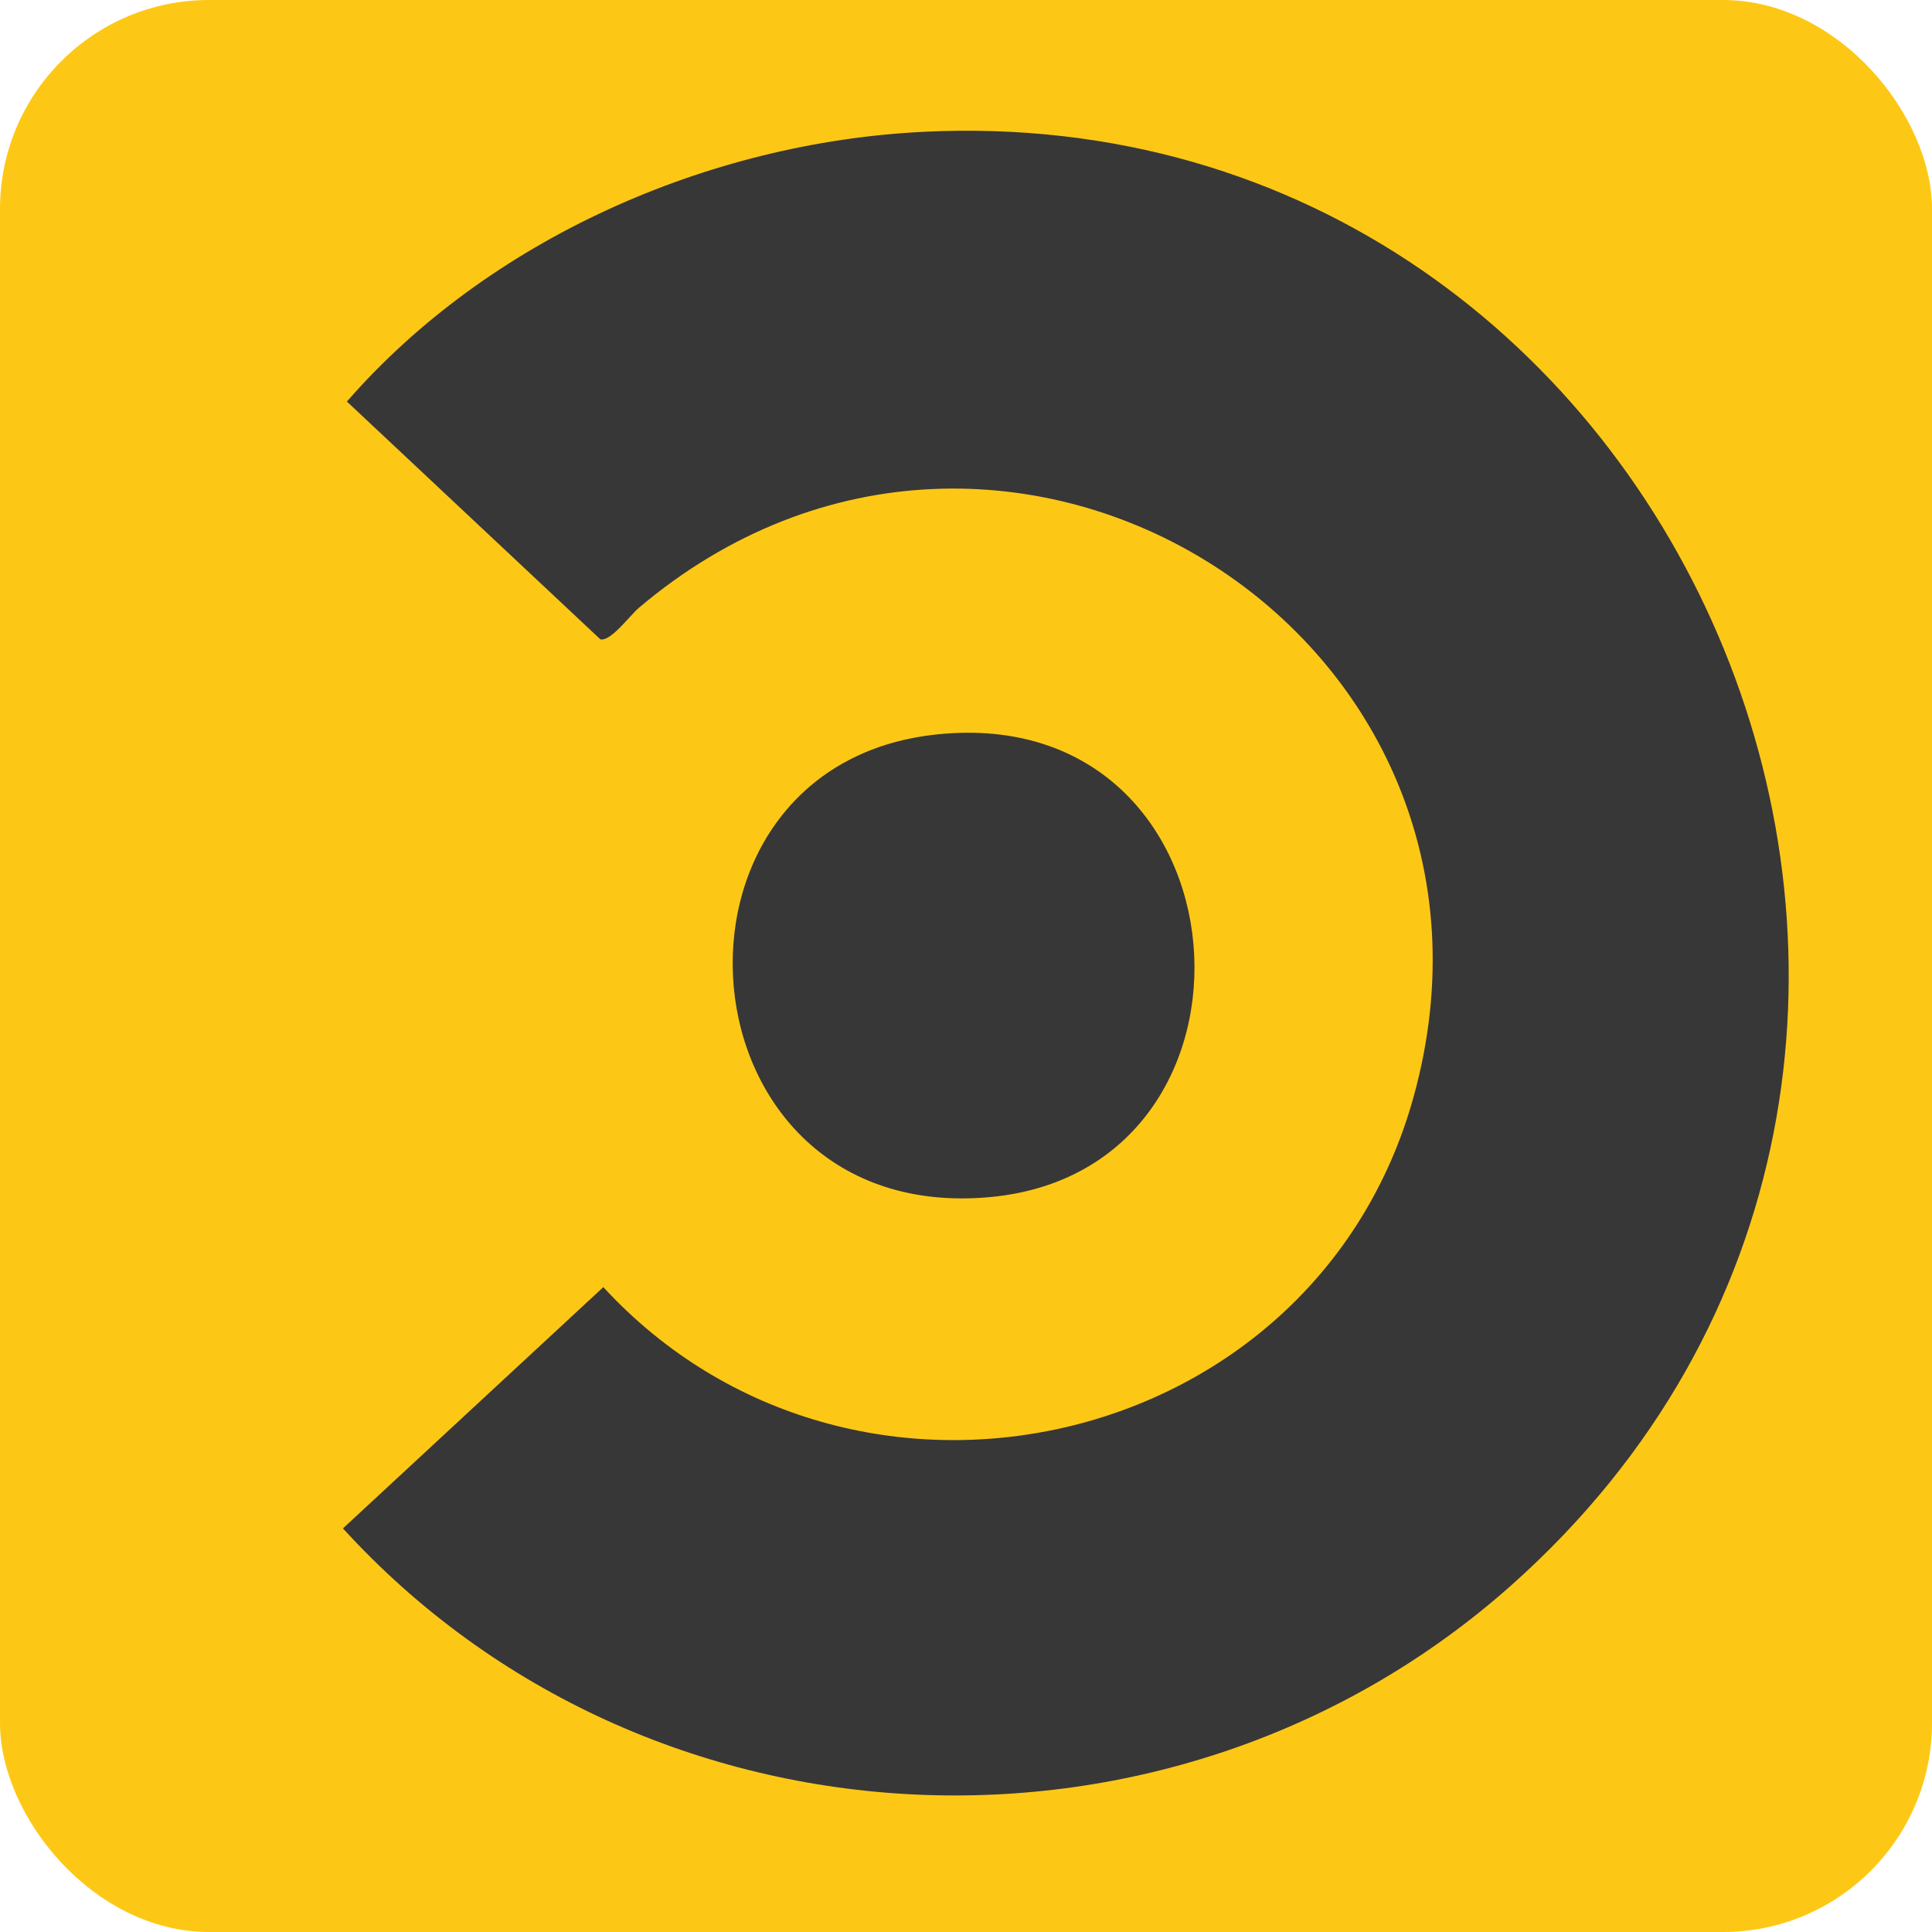 <?xml version="1.0" encoding="UTF-8"?><svg id="Calque_2" xmlns="http://www.w3.org/2000/svg" viewBox="0 0 661.71 661.71"><g id="Calque_1-2"><rect width="661.71" height="661.71" rx="71.59" ry="71.59" style="fill:#fdc815;"/><path d="M316.1,45.15c263.63-13.08,400.84,320.06,201.79,497.57-115.52,103.02-296.06,95.16-400.43-19.24l89.18-82.64c85.32,92.61,243.59,57.24,277.5-65.11,43.64-157.46-140.09-273.54-265.33-167.55-3.07,2.6-9.68,11.7-13.2,10.78l-86.8-81.43c48.47-55.58,123.68-88.72,197.29-92.37Z" style="fill:#383737;"/><path d="M321.23,251.5c108.2-10.97,119.32,149.4,17.57,158.53-107.75,9.67-119.65-148.18-17.57-158.53Z" style="fill:#383737;"/></g></svg>